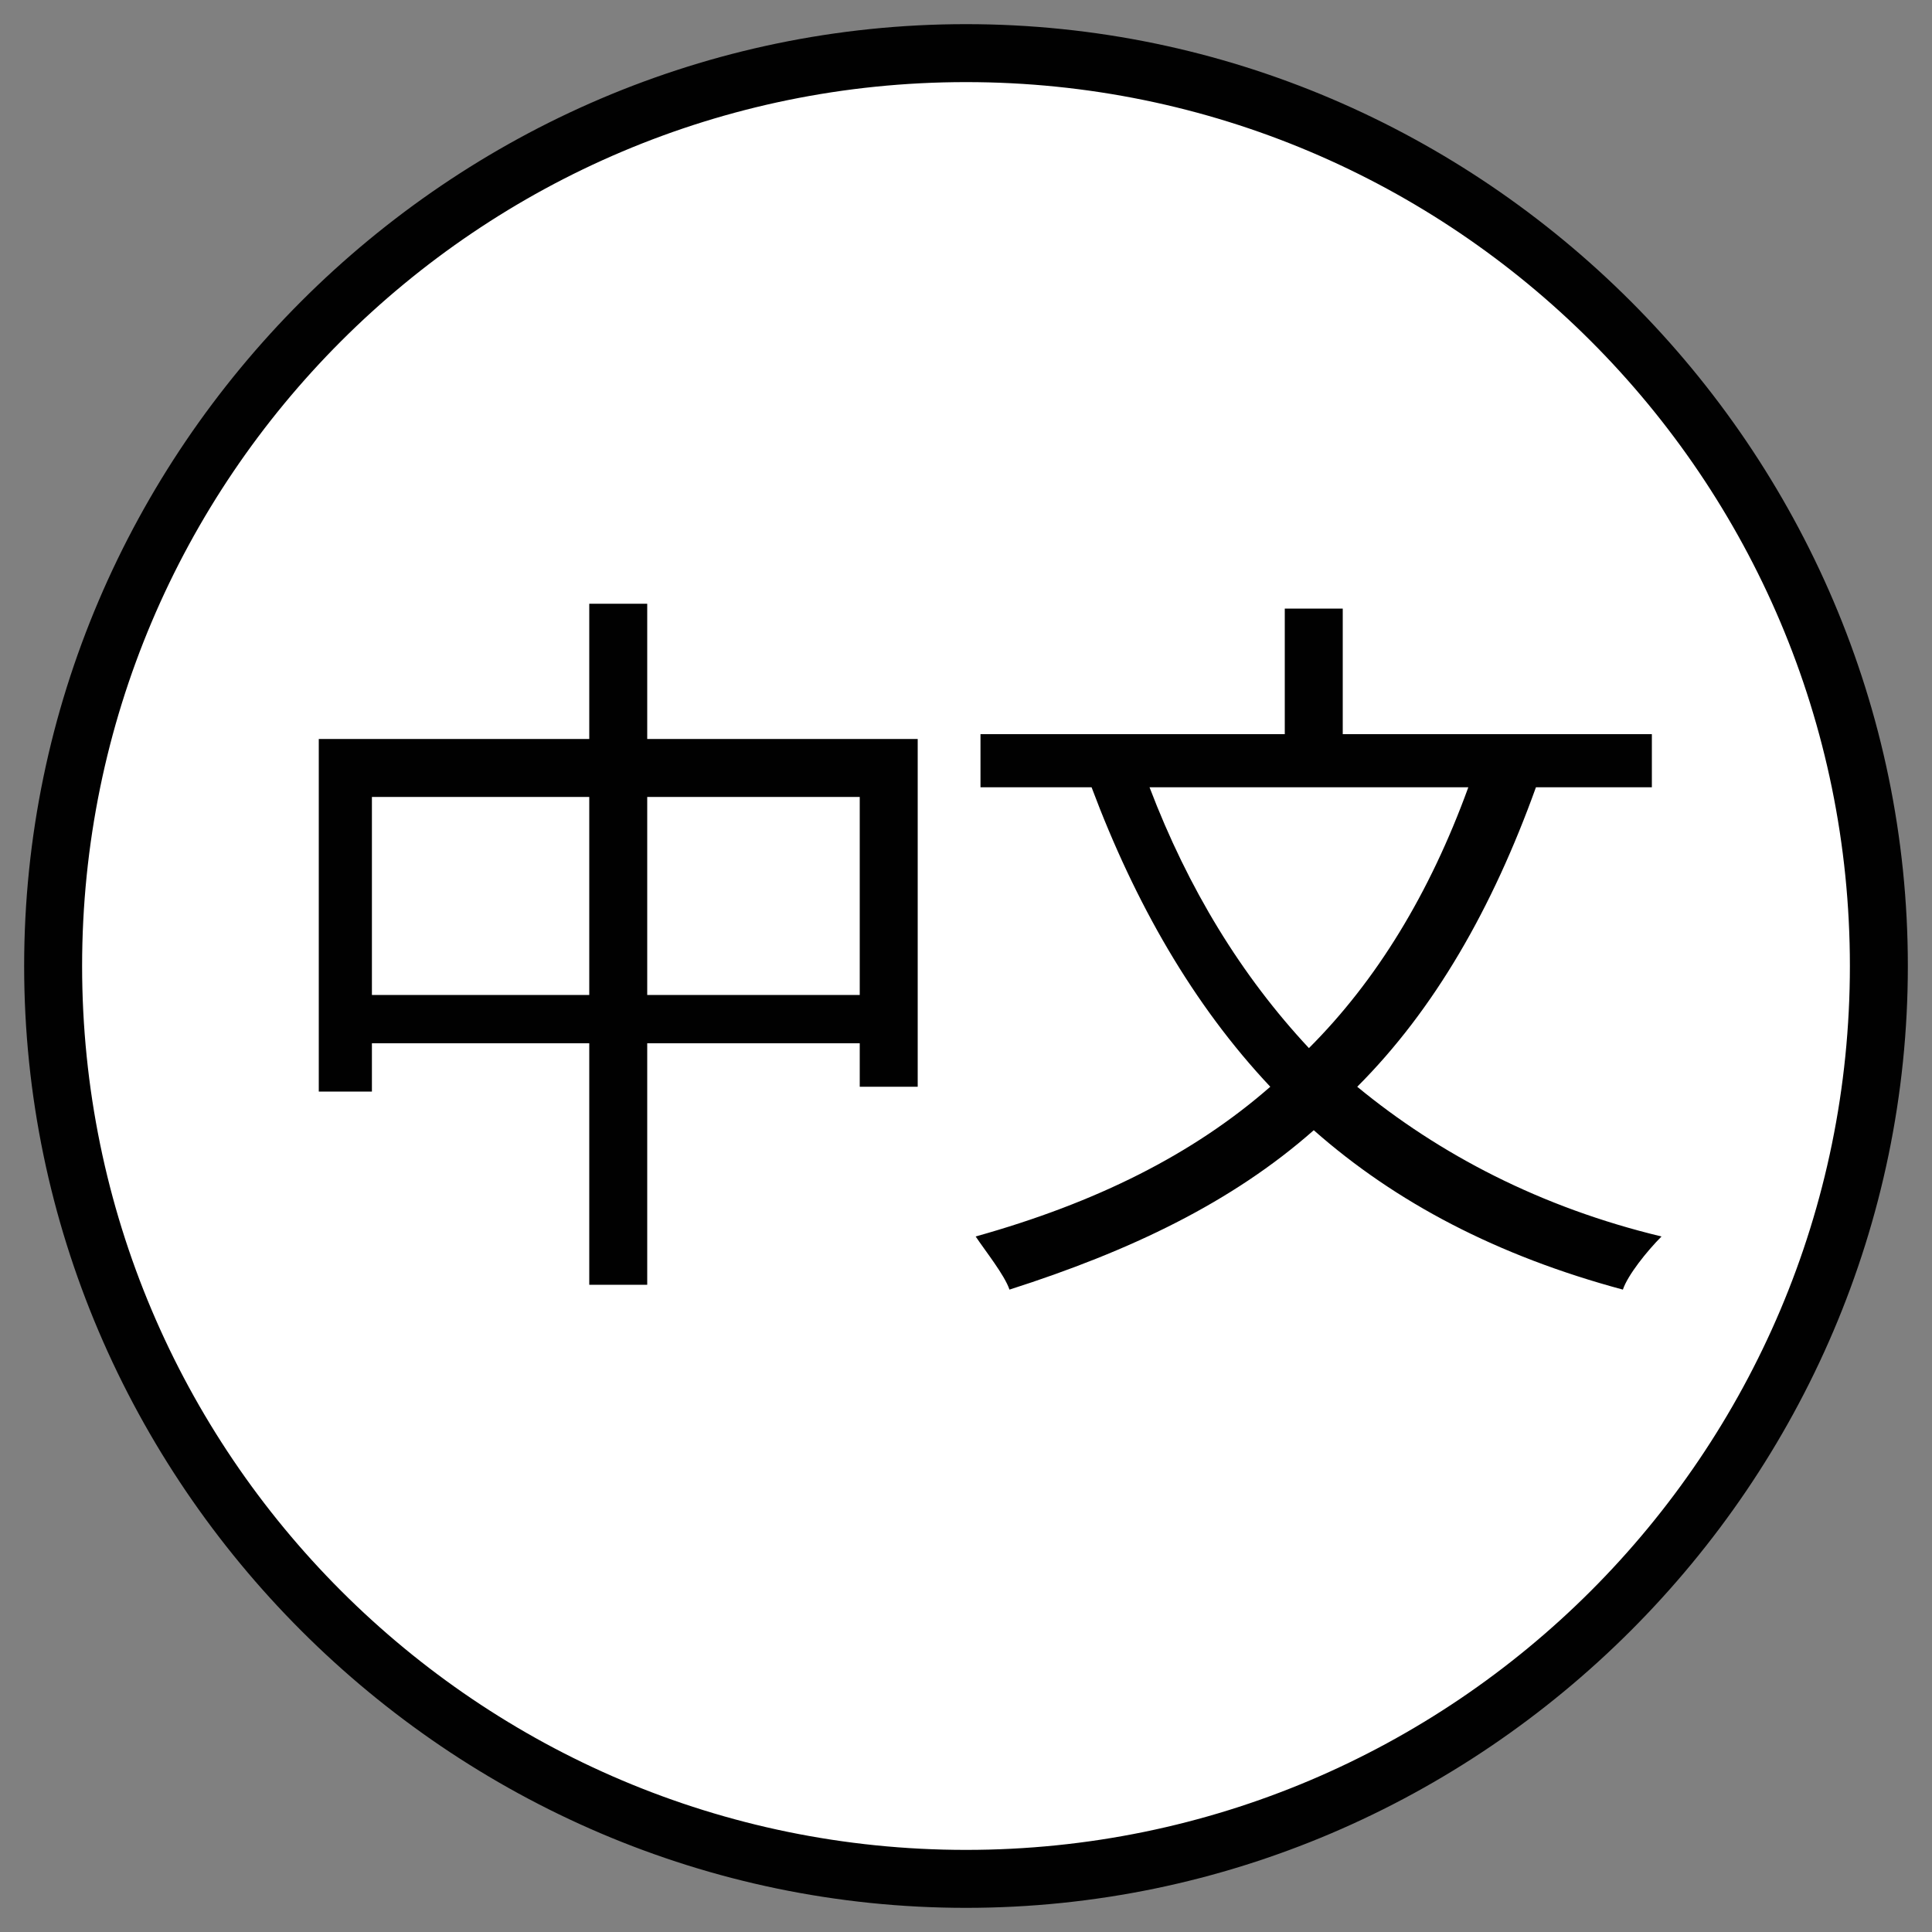 <?xml version="1.0" encoding="utf-8"?>
<!-- Generator: Adobe Illustrator 26.0.1, SVG Export Plug-In . SVG Version: 6.00 Build 0)  -->
<svg version="1.1" id="Layer_1" xmlns="http://www.w3.org/2000/svg" xmlns:xlink="http://www.w3.org/1999/xlink" x="0px" y="0px"
	 viewBox="0 0 40 40" style="enable-background:new 0 0 40 40;" xml:space="preserve">
<rect x="0" y="0" width="40" height="40" fill="#808080" stroke="none"/>
<style type="text/css">
	.st0{fill:#FFFFFF;}
	.st1{fill:#010101;}
</style>
<g>
	<circle class="st0" cx="20" cy="20" r="18.9"/>
	<path class="st1" d="M20,39.5C9.3,39.5,0.5,30.7,0.5,20S9.3,0.5,20,0.5S39.5,9.3,39.5,20S30.7,39.5,20,39.5z M20,1.7
		C9.9,1.7,1.7,9.9,1.7,20S9.9,38.3,20,38.3S38.3,30.1,38.3,20S30.1,1.7,20,1.7z"/>
</g>
<g>
	<path class="st1" d="M19,15.3v7.2h-1.2v-0.9h-4.4v5h-1.2v-5H7.7v1H6.6v-7.3h5.6v-2.8h1.2v2.8H19z M12.2,20.6v-4.1H7.7v4.1H12.2z
		 M17.8,20.6v-4.1h-4.4v4.1H17.8z"/>
	<path class="st1" d="M31.8,16.3c-0.9,2.5-2.1,4.6-3.7,6.2c1.7,1.4,3.8,2.5,6.3,3.1c-0.3,0.3-0.7,0.8-0.8,1.1
		c-2.6-0.7-4.7-1.8-6.4-3.3c-1.7,1.5-3.8,2.5-6.3,3.3c-0.1-0.3-0.5-0.8-0.7-1.1c2.5-0.7,4.5-1.7,6.1-3.1c-1.6-1.7-2.8-3.8-3.7-6.2
		h-2.3v-1.1h6.3v-2.6h1.2v2.6h6.4v1.1H31.8z M23.8,16.3c0.8,2.1,1.9,3.9,3.3,5.4c1.4-1.4,2.5-3.2,3.3-5.4H23.8z"/>
</g>
</svg>

